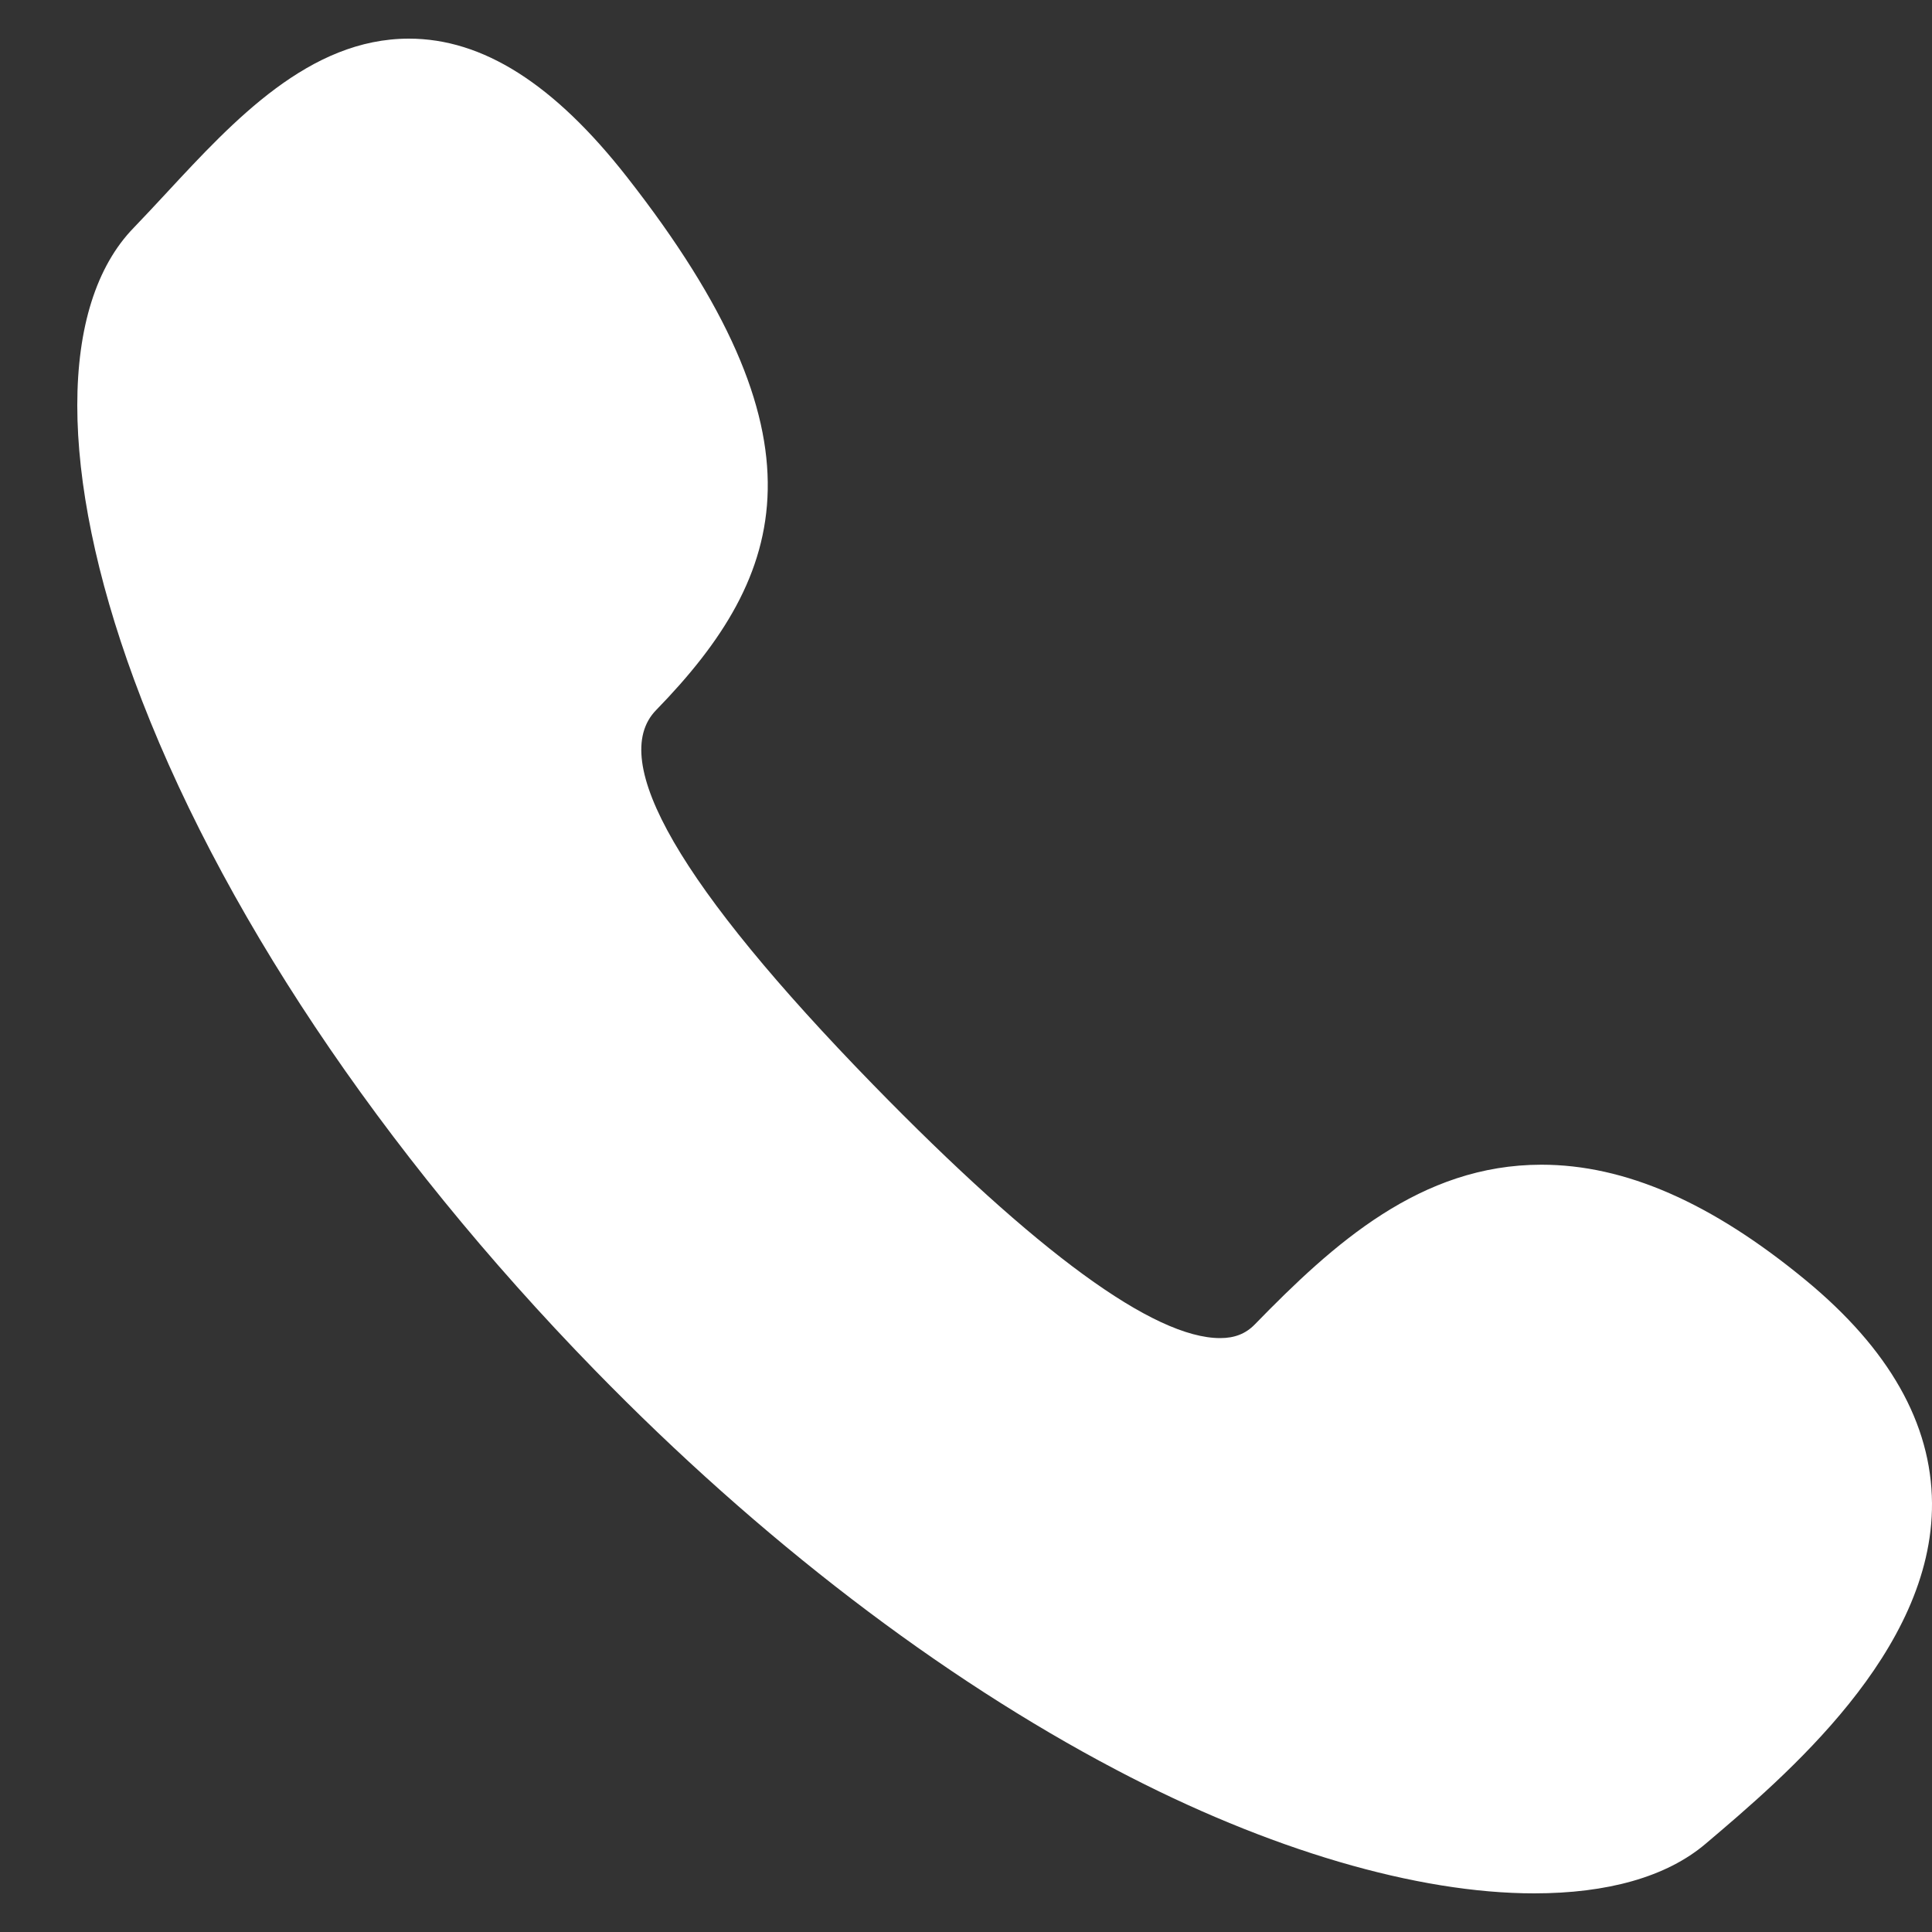 <?xml version="1.0" encoding="UTF-8"?> <svg xmlns="http://www.w3.org/2000/svg" width="20" height="20" viewBox="0 0 20 20" fill="none"><rect x="0" y="0" width="20" height="20" fill="#333333" stroke="none"/><path d="M18.692 13.252C17.717 12.448 16.822 12.057 15.957 12.057C14.706 12.057 13.804 12.874 12.989 13.711C12.895 13.807 12.781 13.852 12.631 13.852C11.944 13.852 10.734 12.968 9.036 11.226C7.039 9.176 6.284 7.872 6.792 7.351C8.168 5.938 8.598 4.522 6.49 1.832C5.736 0.869 4.998 0.4 4.233 0.4C3.203 0.4 2.42 1.246 1.729 1.991C1.609 2.12 1.496 2.242 1.386 2.356C0.604 3.157 0.605 4.906 1.387 7.033C2.245 9.367 3.938 11.906 6.156 14.182C7.871 15.942 9.737 17.365 11.553 18.32C13.138 19.154 14.675 19.6 15.882 19.6C15.882 19.6 15.882 19.6 15.882 19.6C16.637 19.6 17.251 19.431 17.656 19.087C18.479 18.389 20.01 17.096 20 15.56C19.994 14.736 19.555 13.963 18.692 13.252Z" fill="white"></path></svg> 